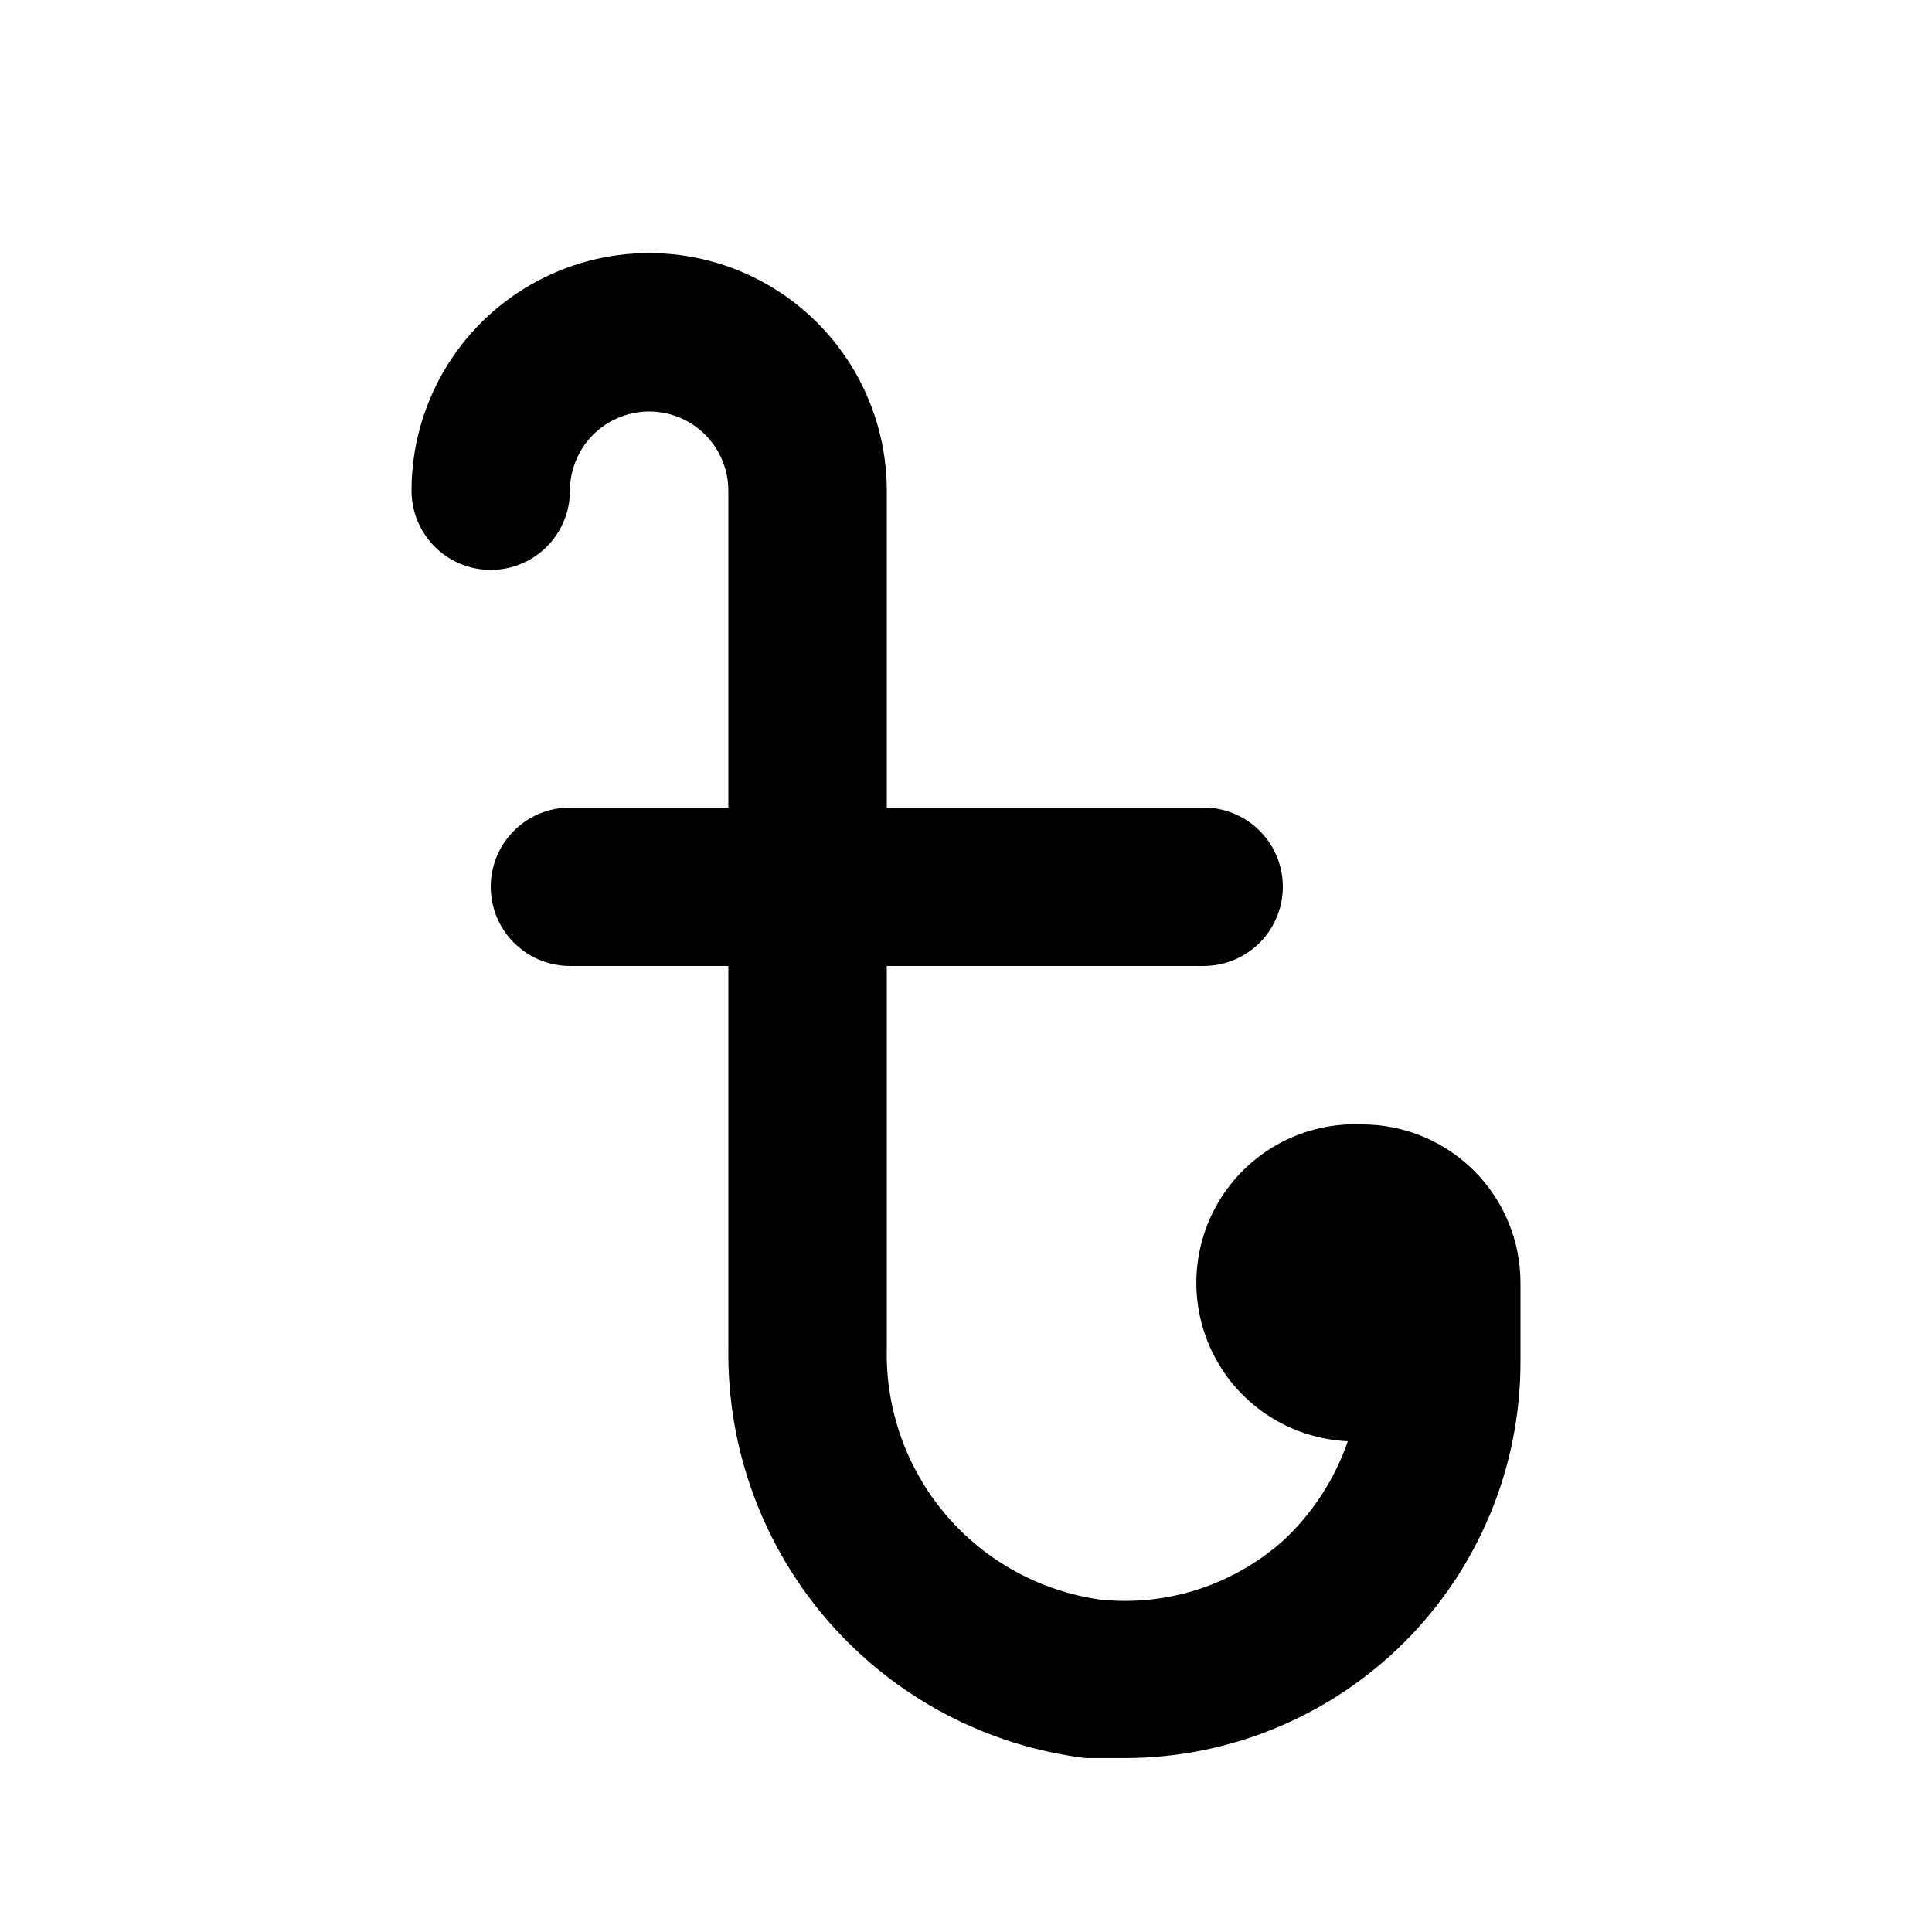 <?xml version="1.0" encoding="UTF-8"?>
<!-- Uploaded to: SVG Repo, www.svgrepo.com, Generator: SVG Repo Mixer Tools -->
<svg fill="#000000" width="800px" height="800px" version="1.1" viewBox="144 144 512 512" xmlns="http://www.w3.org/2000/svg">
 <path d="m504.96 441.98c-14.996-0.676-29.219 6.703-37.301 19.355-8.086 12.652-8.805 28.656-1.891 41.984 6.914 13.324 20.414 21.953 35.414 22.625-3.414 9.906-9.176 18.84-16.793 26.031-13.238 11.98-30.941 17.781-48.703 15.953-15.965-2.207-30.559-10.211-41.008-22.48-10.453-12.27-16.027-27.949-15.668-44.062v-101.39h83.969c7.496 0 14.43-4.004 18.18-10.496 3.746-6.496 3.746-14.5 0-20.992-3.75-6.496-10.684-10.496-18.18-10.496h-83.969v-83.969c0-22.5-12.004-43.289-31.488-54.539s-43.492-11.25-62.977 0-31.488 32.039-31.488 54.539c0 7.5 4 14.43 10.496 18.18 6.496 3.75 14.496 3.75 20.992 0 6.496-3.75 10.496-10.68 10.496-18.18s4-14.43 10.496-18.18c6.492-3.75 14.496-3.75 20.992 0 6.492 3.75 10.496 10.68 10.496 18.18v83.969h-41.984c-7.5 0-14.43 4-18.18 10.496-3.75 6.492-3.75 14.496 0 20.992 3.75 6.492 10.68 10.496 18.18 10.496h41.984v101.39c-0.355 26.574 9.109 52.344 26.578 72.371 17.473 20.027 41.719 32.902 68.094 36.156h10.289c27.836 0 54.531-11.059 74.215-30.742 19.684-19.684 30.742-46.379 30.742-74.219v-20.992c0-11.133-4.422-21.812-12.297-29.684-7.871-7.875-18.551-12.297-29.688-12.297z"/>
</svg>